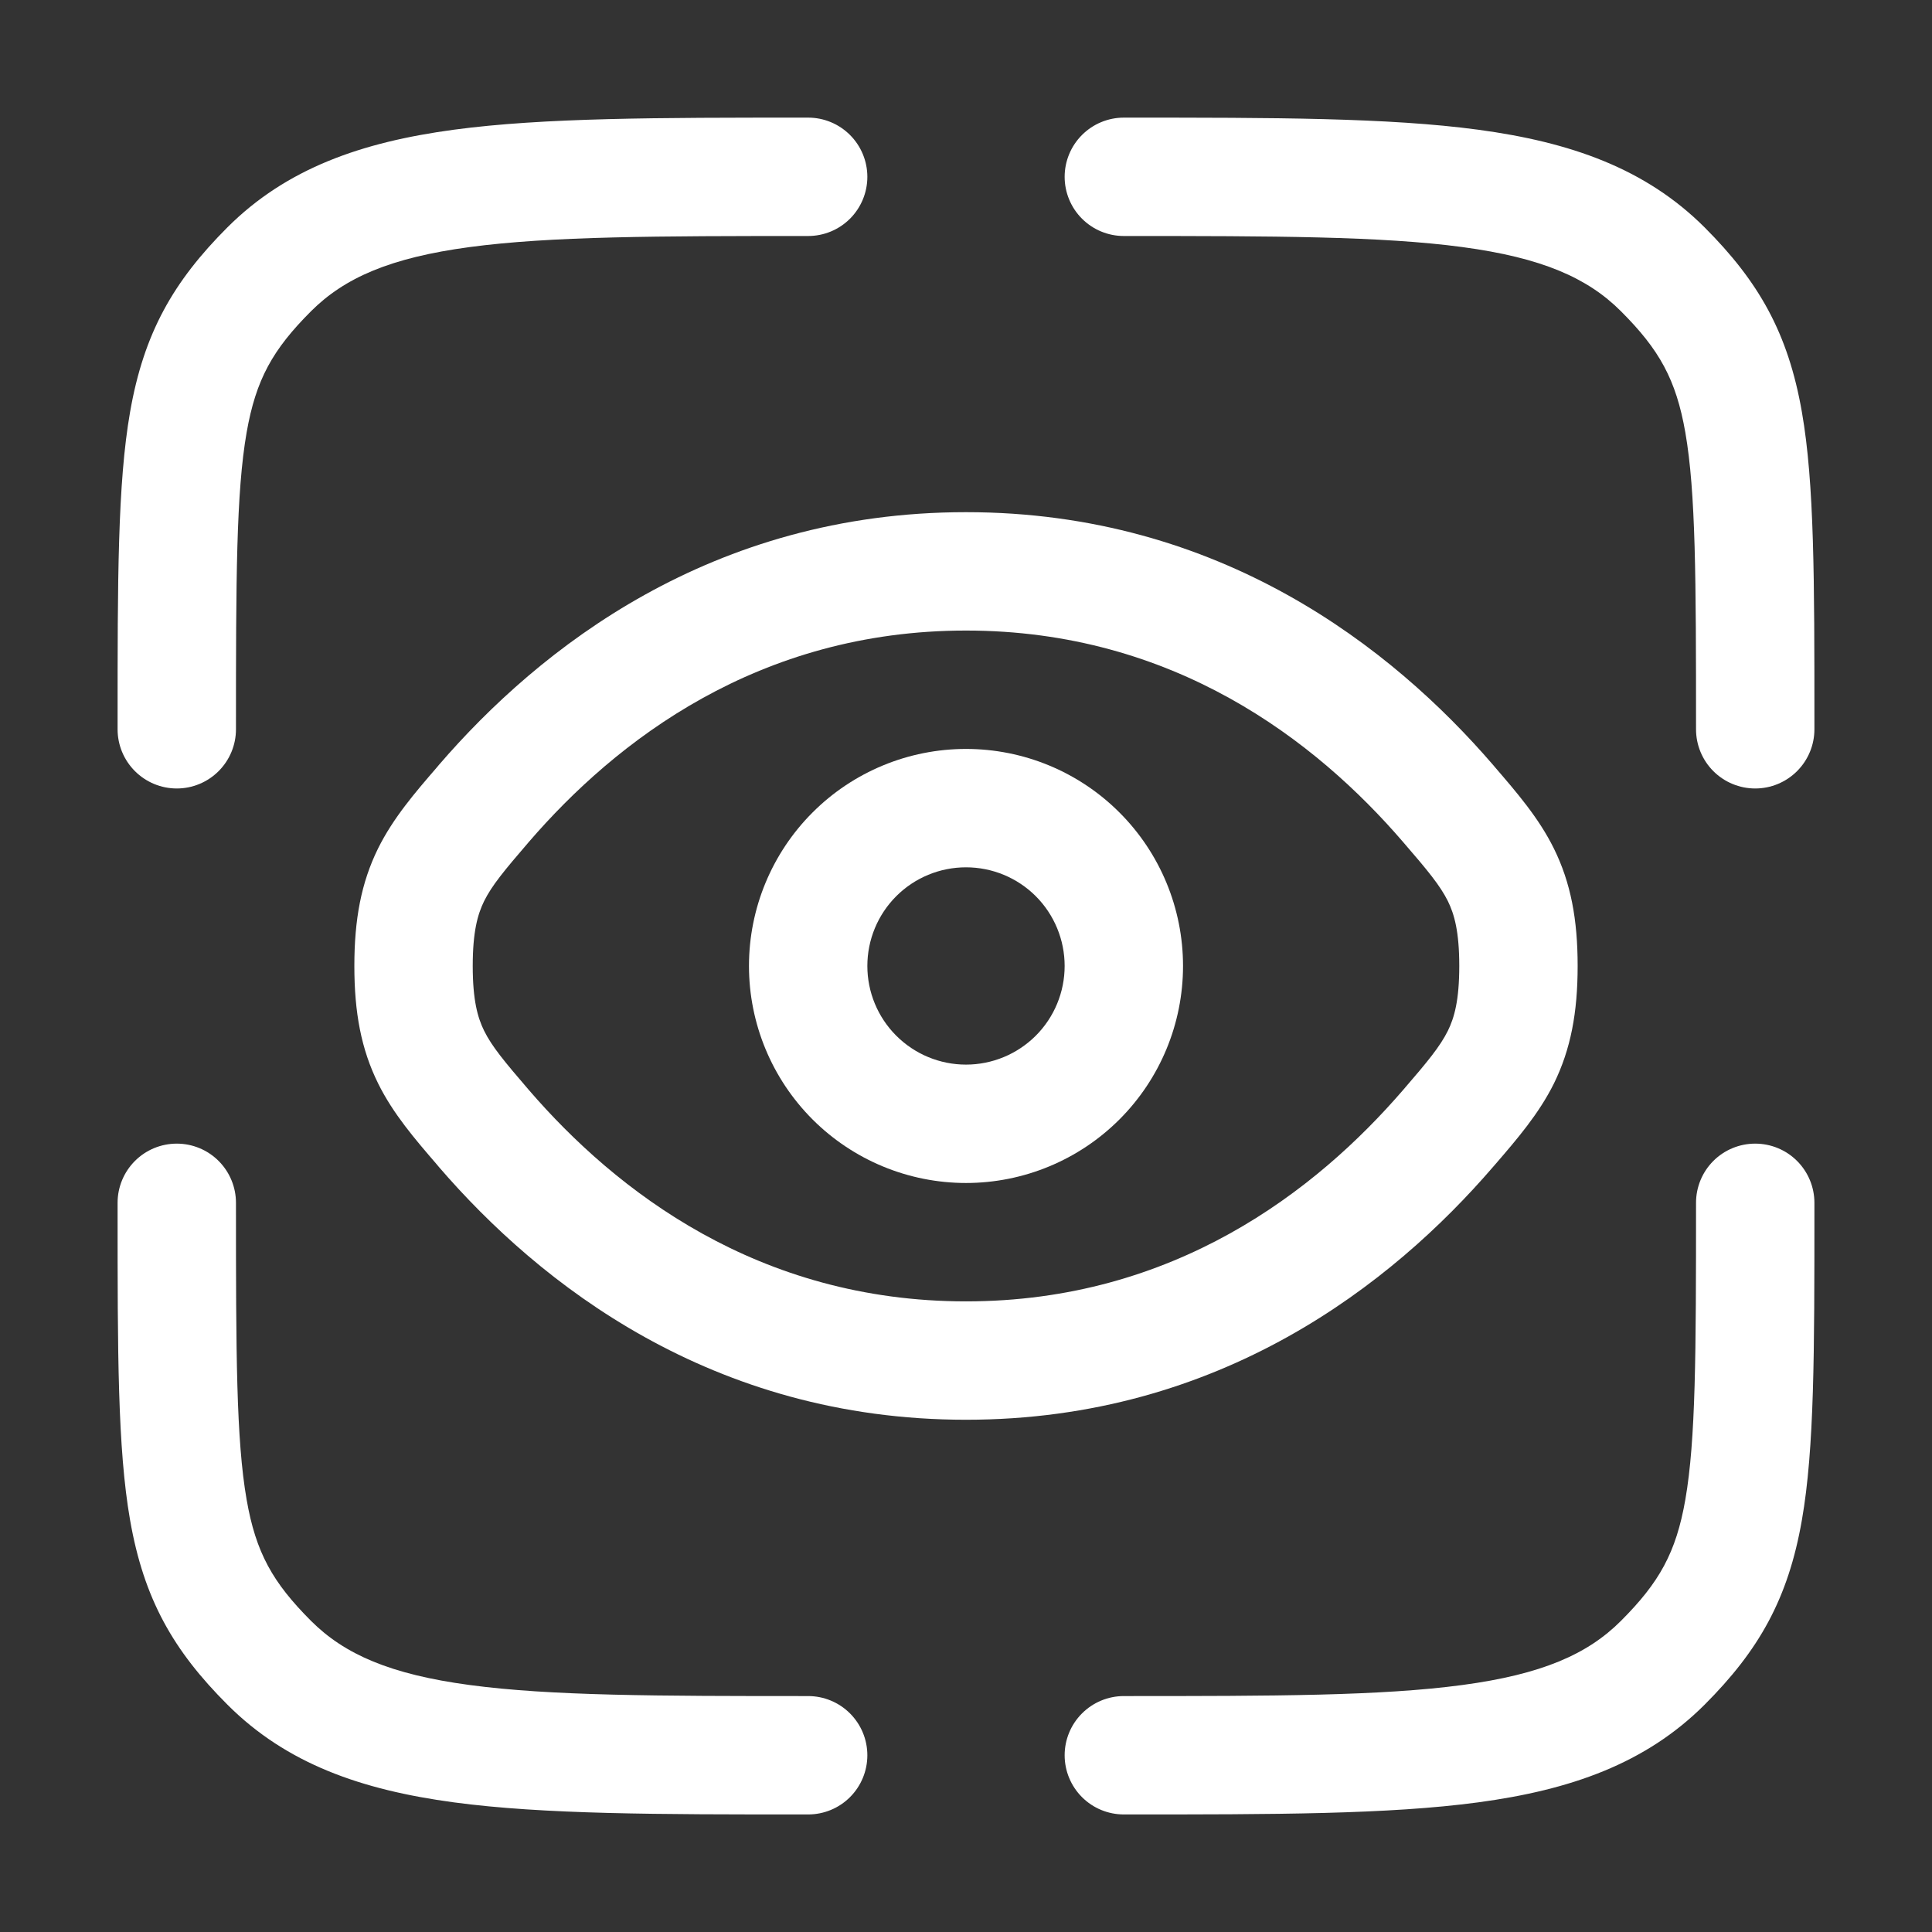 <svg xmlns="http://www.w3.org/2000/svg" width="51" height="51" viewBox="0 0 51 51" fill="none"><rect x="0" y="0" width="51" height="51" fill="#333333" stroke="none"/><path d="M38.604 6.522C36.462 6.235 33.639 6.23 29.666 6.23C29.252 6.23 28.855 6.066 28.562 5.773C28.269 5.48 28.104 5.082 28.104 4.668C28.104 4.254 28.269 3.856 28.562 3.563C28.855 3.27 29.252 3.105 29.666 3.105H29.783C33.612 3.105 36.646 3.105 39.019 3.424C41.46 3.753 43.437 4.445 44.998 6.003C46.423 7.43 47.202 8.787 47.566 10.88C47.896 12.764 47.896 15.301 47.896 19.051V19.251C47.896 19.666 47.731 20.063 47.438 20.356C47.145 20.649 46.748 20.814 46.333 20.814C45.919 20.814 45.521 20.649 45.228 20.356C44.935 20.063 44.771 19.666 44.771 19.251C44.771 15.251 44.764 12.999 44.489 11.418C44.244 10.016 43.802 9.228 42.787 8.214C41.906 7.333 40.698 6.803 38.602 6.522M6.229 31.751C6.229 31.337 6.064 30.939 5.771 30.646C5.478 30.353 5.081 30.189 4.667 30.189C4.252 30.189 3.855 30.353 3.562 30.646C3.269 30.939 3.104 31.337 3.104 31.751V31.951C3.104 35.701 3.104 38.239 3.433 40.122C3.798 42.216 4.577 43.572 6.002 44.997C7.562 46.56 9.539 47.249 11.981 47.578C14.356 47.897 17.387 47.897 21.216 47.897H21.333C21.748 47.897 22.145 47.733 22.438 47.44C22.731 47.147 22.896 46.749 22.896 46.335C22.896 45.92 22.731 45.523 22.438 45.23C22.145 44.937 21.748 44.772 21.333 44.772C17.36 44.772 14.539 44.768 12.396 44.48C10.302 44.199 9.094 43.67 8.212 42.789C7.198 41.774 6.754 40.987 6.51 39.585C6.235 38.003 6.229 35.751 6.229 31.751ZM47.896 31.751C47.896 31.337 47.731 30.939 47.438 30.646C47.145 30.353 46.748 30.189 46.333 30.189C45.919 30.189 45.521 30.353 45.228 30.646C44.935 30.939 44.771 31.337 44.771 31.751C44.771 35.751 44.764 38.003 44.489 39.585C44.244 40.987 43.802 41.774 42.787 42.789C41.906 43.67 40.698 44.199 38.602 44.48C36.462 44.768 33.639 44.772 29.666 44.772C29.252 44.772 28.855 44.937 28.562 45.23C28.269 45.523 28.104 45.92 28.104 46.335C28.104 46.749 28.269 47.147 28.562 47.44C28.855 47.733 29.252 47.897 29.666 47.897H29.783C33.612 47.897 36.646 47.897 39.019 47.578C41.46 47.249 43.437 46.558 44.998 44.999C46.423 43.572 47.202 42.216 47.566 40.122C47.896 38.239 47.896 35.699 47.896 31.951V31.751ZM21.333 3.105H21.216C17.387 3.105 14.354 3.105 11.981 3.424C9.539 3.753 7.562 4.445 6.002 6.003C4.577 7.43 3.798 8.787 3.433 10.88C3.104 12.764 3.104 15.301 3.104 19.051V19.251C3.104 19.666 3.269 20.063 3.562 20.356C3.855 20.649 4.252 20.814 4.667 20.814C5.081 20.814 5.478 20.649 5.771 20.356C6.064 20.063 6.229 19.666 6.229 19.251C6.229 15.251 6.235 12.999 6.51 11.418C6.756 10.016 7.198 9.228 8.212 8.214C9.094 7.333 10.302 6.803 12.398 6.522C14.539 6.235 17.36 6.23 21.333 6.23C21.748 6.23 22.145 6.066 22.438 5.773C22.731 5.48 22.896 5.082 22.896 4.668C22.896 4.254 22.731 3.856 22.438 3.563C22.145 3.27 21.748 3.105 21.333 3.105Z" fill="white"></path><path fill-rule="evenodd" clip-rule="evenodd" d="M25.5 19.77C23.981 19.77 22.523 20.373 21.449 21.448C20.375 22.522 19.771 23.979 19.771 25.499C19.771 27.018 20.375 28.475 21.449 29.55C22.523 30.624 23.981 31.228 25.5 31.228C27.02 31.228 28.477 30.624 29.551 29.55C30.626 28.475 31.229 27.018 31.229 25.499C31.229 23.979 30.626 22.522 29.551 21.448C28.477 20.373 27.02 19.77 25.5 19.77ZM22.896 25.499C22.896 24.808 23.17 24.146 23.659 23.657C24.147 23.169 24.809 22.895 25.5 22.895C26.191 22.895 26.853 23.169 27.342 23.657C27.83 24.146 28.104 24.808 28.104 25.499C28.104 26.189 27.83 26.852 27.342 27.34C26.853 27.828 26.191 28.103 25.5 28.103C24.809 28.103 24.147 27.828 23.659 27.34C23.17 26.852 22.896 26.189 22.896 25.499Z" fill="white"></path><path fill-rule="evenodd" clip-rule="evenodd" d="M11.591 20.186C14.237 17.117 18.783 13.52 25.5 13.52C32.217 13.52 36.762 17.117 39.408 20.186L39.475 20.265C40.037 20.919 40.621 21.592 41.019 22.399C41.464 23.301 41.646 24.267 41.646 25.499C41.646 26.728 41.464 27.697 41.021 28.599C40.621 29.405 40.039 30.078 39.475 30.732L39.408 30.809C36.762 33.88 32.217 37.478 25.5 37.478C18.783 37.478 14.237 33.88 11.591 30.811L11.525 30.732C10.962 30.078 10.379 29.405 9.981 28.599C9.535 27.697 9.354 26.73 9.354 25.499C9.354 24.27 9.535 23.301 9.979 22.399C10.379 21.592 10.96 20.919 11.525 20.265L11.591 20.186ZM25.5 16.645C20.019 16.645 16.262 19.555 13.958 22.228C13.306 22.986 12.987 23.372 12.781 23.784C12.608 24.136 12.479 24.595 12.479 25.499C12.479 26.403 12.608 26.861 12.781 27.213C12.987 27.626 13.306 28.011 13.958 28.77C16.262 31.442 20.019 34.353 25.5 34.353C30.981 34.353 34.737 31.442 37.041 28.77C37.696 28.011 38.012 27.626 38.219 27.213C38.392 26.861 38.521 26.403 38.521 25.499C38.521 24.595 38.392 24.136 38.219 23.784C38.012 23.372 37.694 22.986 37.039 22.228C34.739 19.555 30.983 16.645 25.5 16.645Z" fill="white"></path></svg>